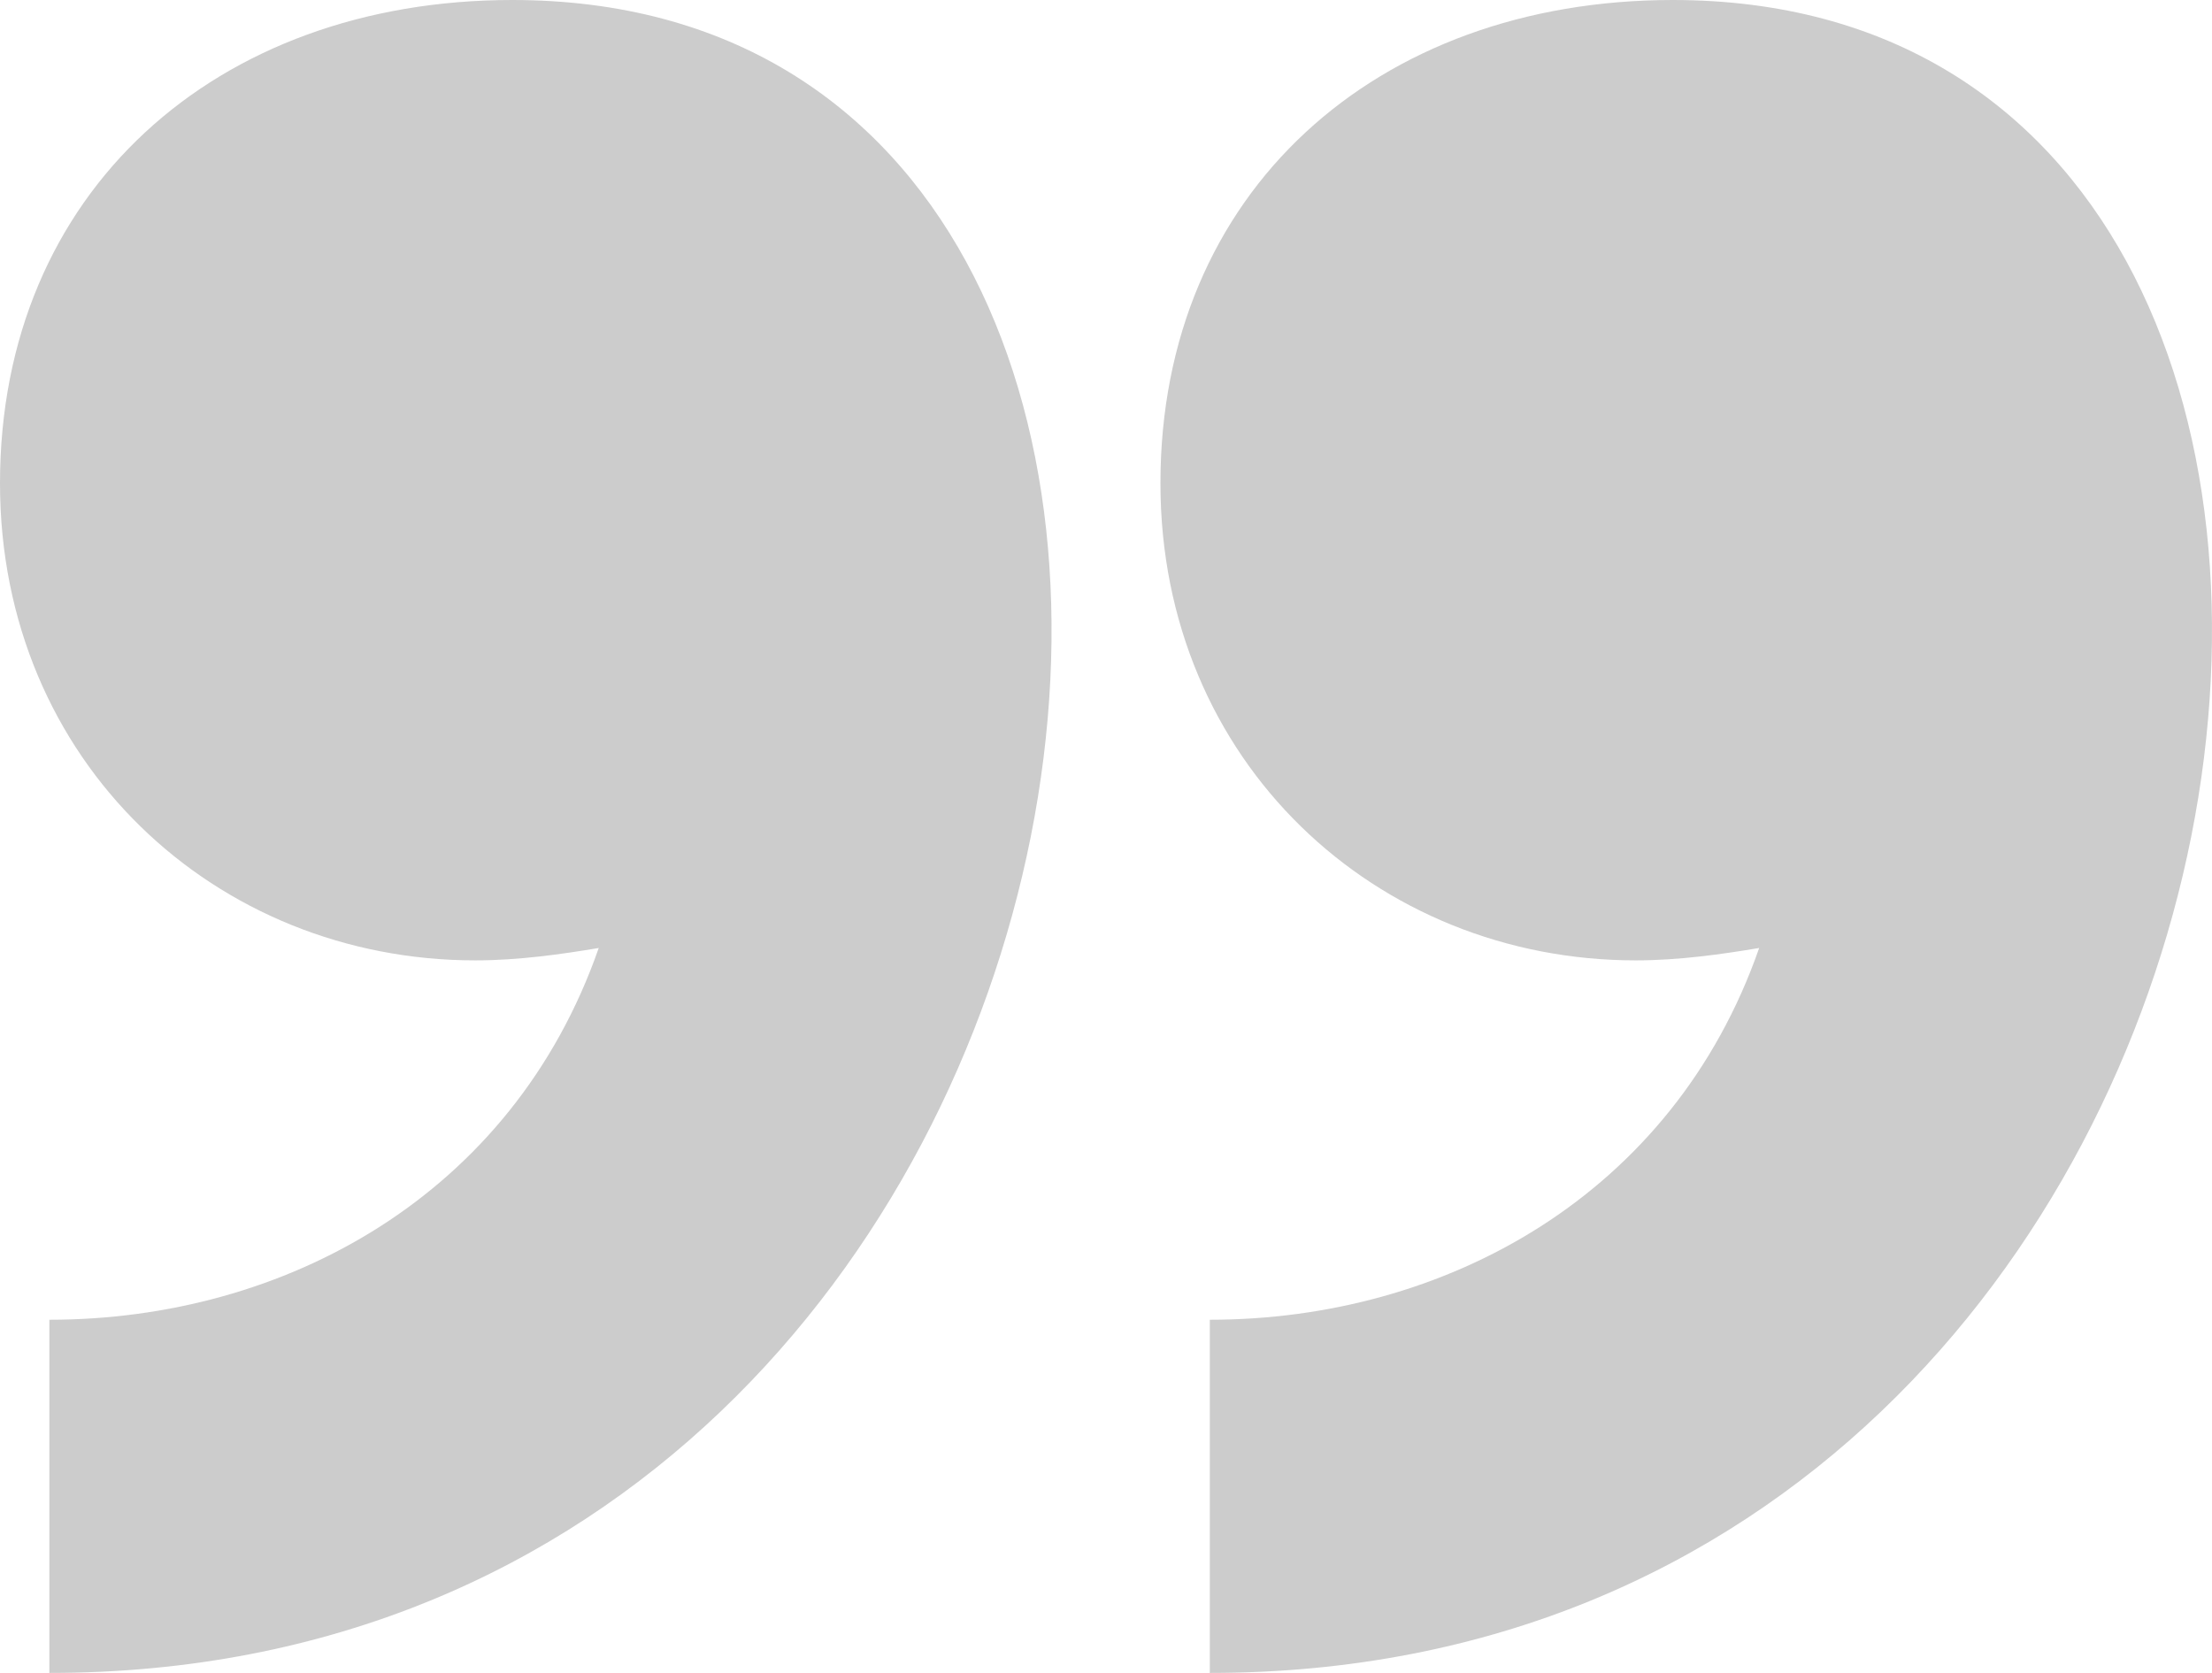 <svg xmlns="http://www.w3.org/2000/svg" width="275" height="208" viewBox="0 0 275 208" fill="none"><path d="M6.139 208V164.089C35.3 164.089 63.693 148.681 74.436 117.867C69.832 118.637 64.46 119.407 59.088 119.407C26.858 119.407 0 94.755 0 60.089C0 23.881 26.858 0 63.693 0C171.894 0 146.57 208 6.139 208ZM150.407 208V164.089C179.567 164.089 207.961 148.681 218.704 117.867C214.1 118.637 208.728 119.407 203.356 119.407C171.126 119.407 144.268 94.755 144.268 60.089C144.268 23.881 171.126 0 207.961 0C316.161 0 290.838 208 150.407 208Z" fill="black" fill-opacity="0.2"></path></svg>